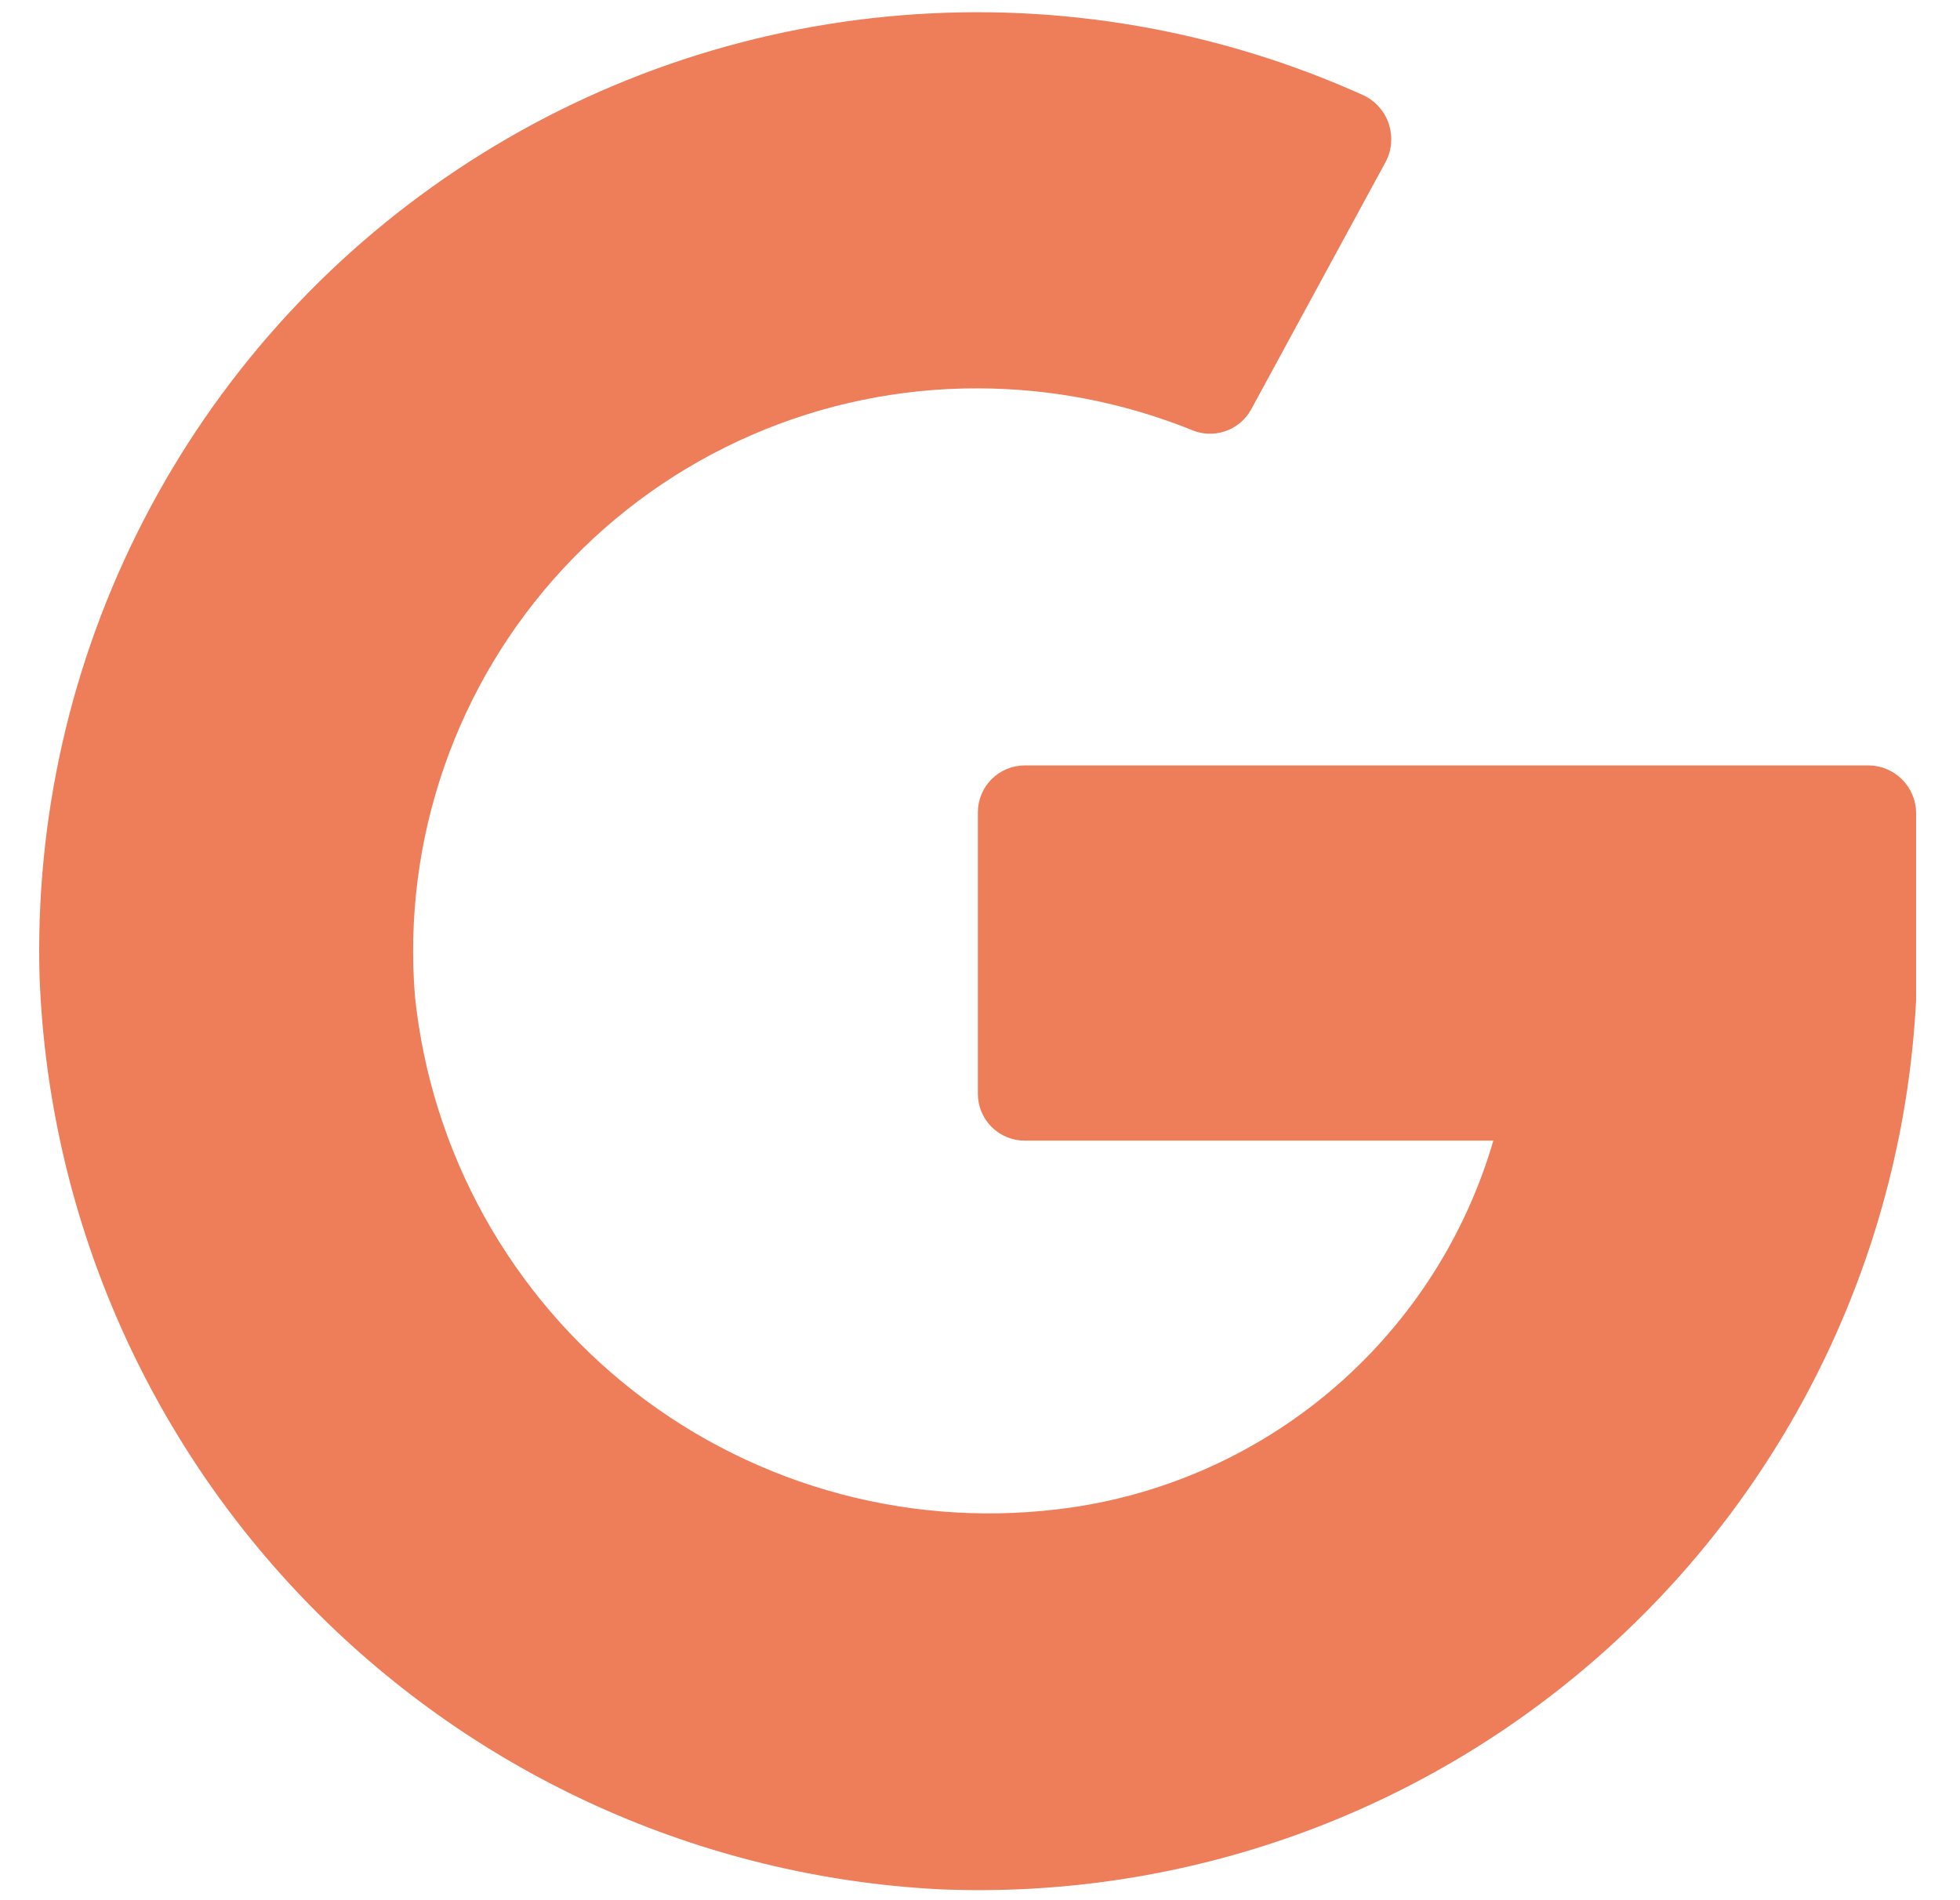 <?xml version="1.0" encoding="UTF-8"?>
<svg xmlns="http://www.w3.org/2000/svg" width="33" height="32" viewBox="0 0 33 32" fill="none">
  <path d="M25.152 19.177C24.69 20.786 23.773 22.227 22.512 23.329C21.252 24.43 19.7 25.144 18.044 25.386C16.748 25.573 15.428 25.498 14.163 25.163C12.898 24.828 11.713 24.241 10.681 23.437C9.648 22.633 8.788 21.628 8.153 20.484C7.518 19.339 7.121 18.078 6.986 16.776C6.881 15.469 7.048 14.155 7.478 12.916C7.907 11.677 8.588 10.541 9.479 9.579C10.37 8.617 11.45 7.85 12.653 7.327C13.855 6.804 15.153 6.536 16.464 6.54C17.692 6.542 18.91 6.778 20.05 7.235C20.229 7.316 20.433 7.326 20.619 7.265C20.806 7.204 20.964 7.075 21.061 6.903L23.335 2.717C23.384 2.621 23.414 2.516 23.422 2.408C23.43 2.3 23.417 2.192 23.384 2.089C23.35 1.986 23.296 1.891 23.225 1.809C23.155 1.727 23.069 1.66 22.972 1.612C20.53 0.506 17.846 0.04 15.173 0.258C12.501 0.475 9.928 1.37 7.697 2.857C5.465 4.344 3.649 6.374 2.42 8.757C1.19 11.14 0.587 13.796 0.667 16.476C0.823 20.457 2.459 24.236 5.256 27.073C8.052 29.91 11.807 31.601 15.785 31.815C19.952 32 24.023 30.529 27.109 27.723C30.196 24.918 32.048 21.005 32.261 16.84C32.261 16.524 32.261 14.707 32.261 13.68C32.257 13.472 32.172 13.273 32.025 13.126C31.878 12.979 31.679 12.894 31.471 12.89H17.254C17.044 12.89 16.843 12.974 16.695 13.122C16.547 13.27 16.464 13.471 16.464 13.68V18.419C16.464 18.629 16.547 18.83 16.695 18.978C16.843 19.126 17.044 19.209 17.254 19.209H25.152" fill="#EE7D59"></path>
</svg>

